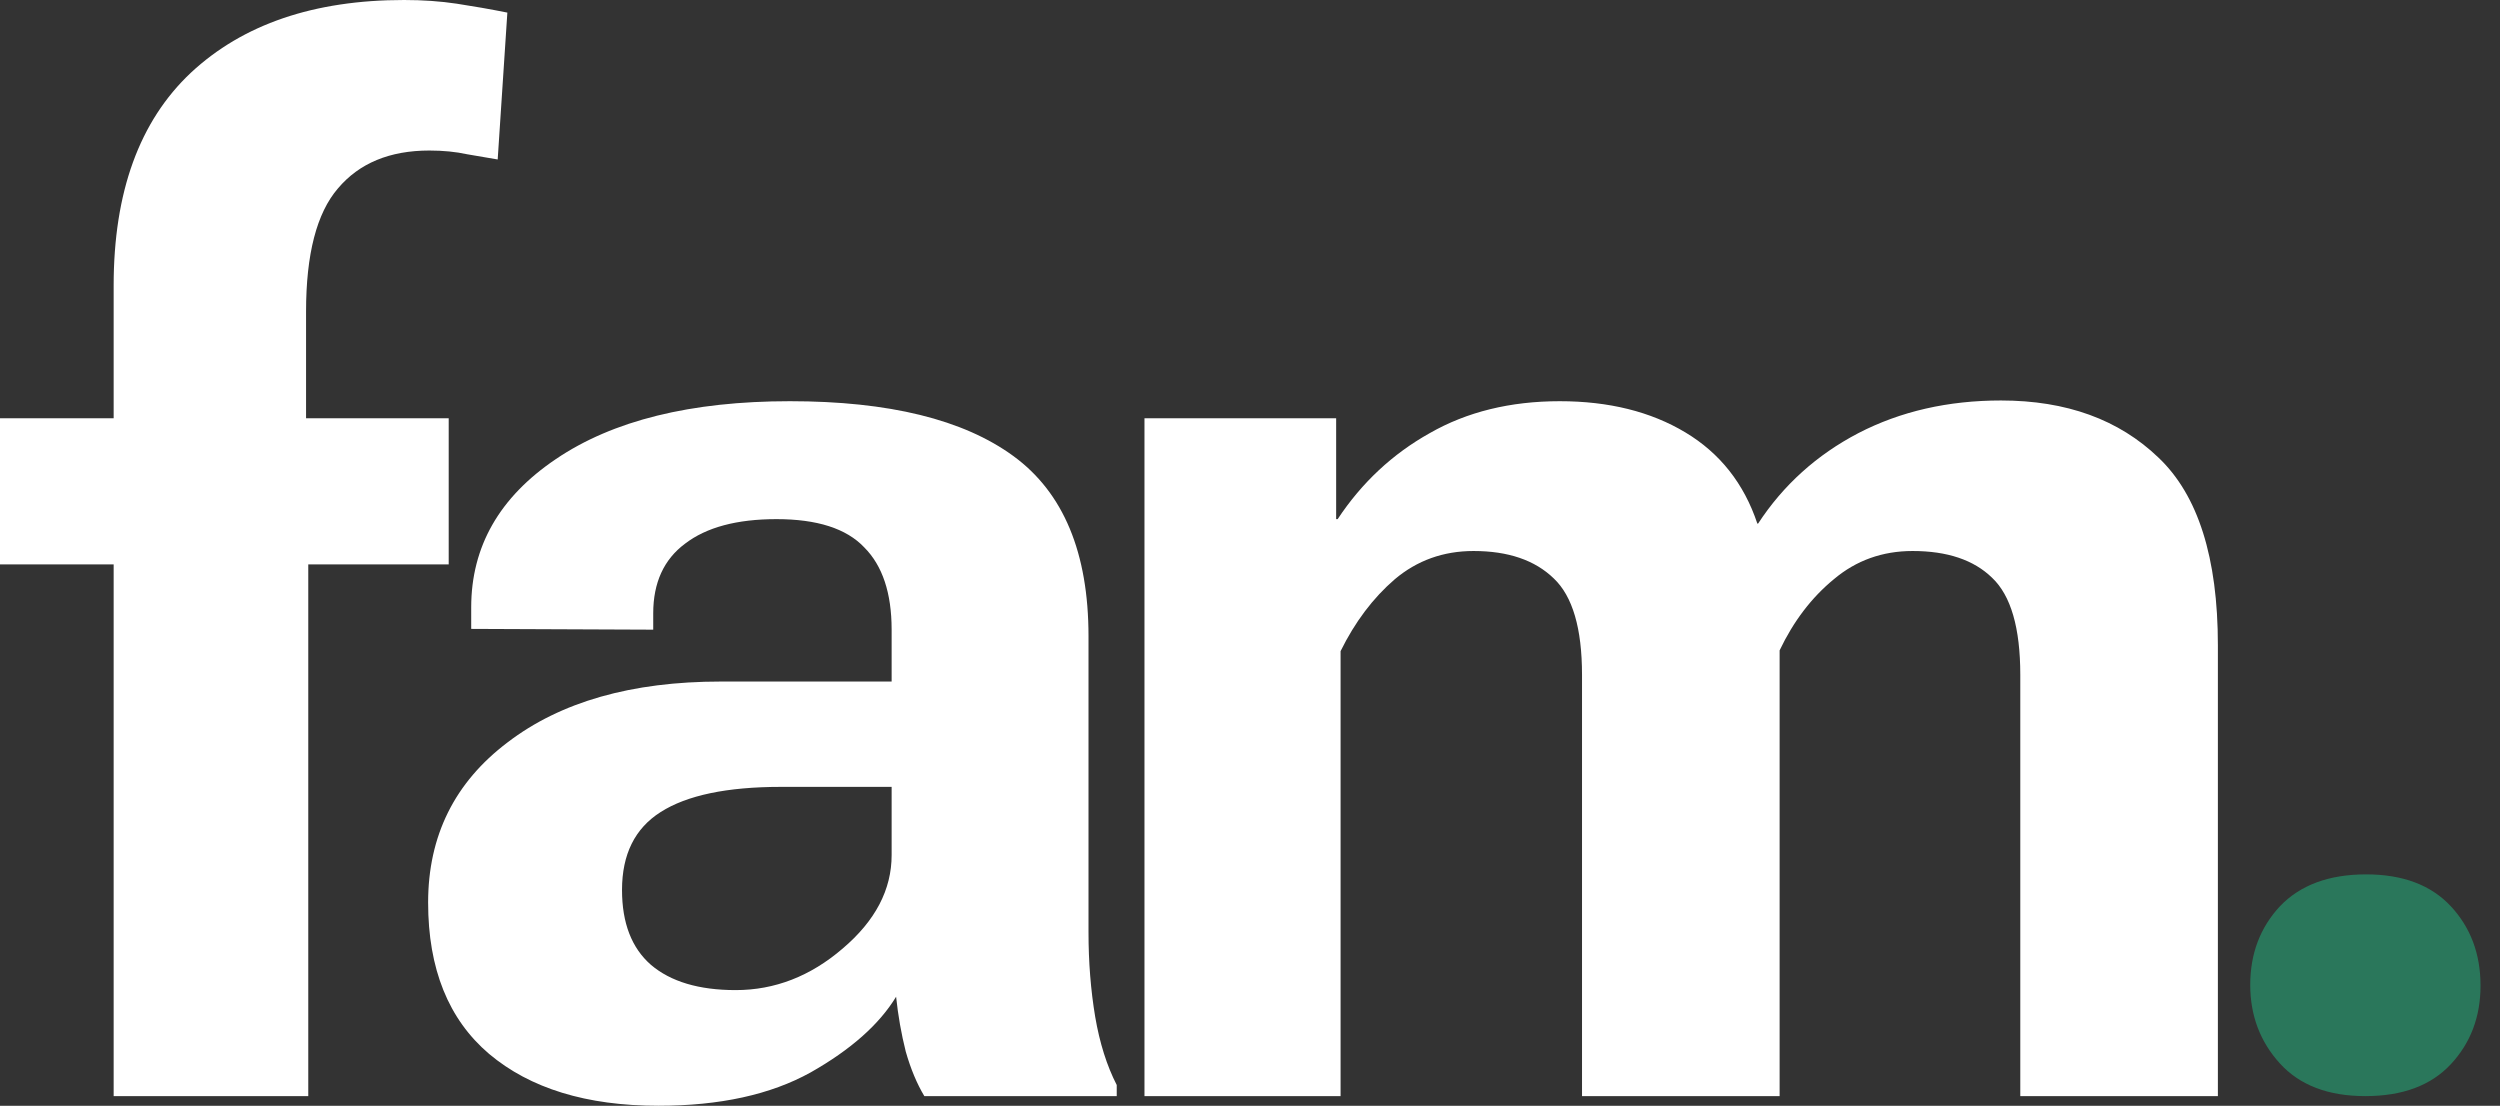 <?xml version="1.0" encoding="UTF-8"?> <svg xmlns="http://www.w3.org/2000/svg" width="52" height="23" viewBox="0 0 52 23" fill="none"><rect x="0" y="0" width="52" height="23" fill="#333333" stroke="none"/> <path d="M2.364 22.799H6.412V9.564L6.366 9.41V6.479C6.366 5.286 6.587 4.432 7.03 3.918C7.473 3.394 8.107 3.131 8.931 3.131C9.219 3.131 9.482 3.157 9.719 3.209C9.956 3.25 10.167 3.286 10.352 3.317L10.553 0.262C10.193 0.19 9.842 0.129 9.502 0.077C9.163 0.026 8.797 0 8.405 0C6.531 0 5.053 0.504 3.971 1.512C2.9 2.52 2.364 3.995 2.364 5.939V22.799ZM0 11.739H9.333V8.7H0V11.739Z" fill="white"></path> <path d="M8.905 18.773C8.905 20.151 9.327 21.2 10.172 21.92C11.027 22.64 12.201 23 13.695 23C14.972 23 16.028 22.769 16.862 22.306C17.697 21.833 18.289 21.308 18.639 20.732C18.68 21.123 18.747 21.504 18.84 21.874C18.943 22.234 19.072 22.542 19.226 22.799H23.228V22.568C23.022 22.167 22.873 21.694 22.78 21.149C22.687 20.594 22.641 20.007 22.641 19.39V13.235C22.641 11.497 22.121 10.248 21.08 9.487C20.04 8.726 18.49 8.345 16.43 8.345C14.369 8.345 12.747 8.746 11.562 9.549C10.388 10.341 9.801 11.369 9.801 12.634V13.081L13.587 13.097V12.757C13.587 12.12 13.808 11.636 14.251 11.307C14.694 10.968 15.327 10.798 16.151 10.798C16.996 10.798 17.604 10.993 17.975 11.384C18.356 11.765 18.546 12.336 18.546 13.097V14.176H14.993C13.139 14.176 11.66 14.598 10.558 15.441C9.456 16.274 8.905 17.385 8.905 18.773ZM12.938 18.511C12.938 17.771 13.205 17.231 13.741 16.891C14.287 16.542 15.121 16.367 16.244 16.367H18.546V17.786C18.546 18.506 18.206 19.154 17.527 19.73C16.857 20.306 16.115 20.594 15.302 20.594C14.539 20.594 13.952 20.419 13.54 20.069C13.139 19.719 12.938 19.2 12.938 18.511Z" fill="white"></path> <path d="M23.805 22.799H27.884V13.544C28.183 12.937 28.559 12.438 29.012 12.048C29.476 11.657 30.022 11.461 30.65 11.461C31.371 11.461 31.928 11.652 32.319 12.032C32.71 12.402 32.906 13.071 32.906 14.038V22.799H37.016V13.528C37.305 12.922 37.681 12.428 38.144 12.048C38.608 11.657 39.154 11.461 39.782 11.461C40.503 11.461 41.054 11.646 41.435 12.017C41.827 12.387 42.022 13.061 42.022 14.038V22.799H46.132V13.421C46.132 11.6 45.72 10.299 44.896 9.518C44.072 8.726 42.98 8.33 41.621 8.33C40.519 8.33 39.53 8.556 38.654 9.009C37.789 9.461 37.093 10.088 36.568 10.891H36.553C36.275 10.058 35.775 9.425 35.054 8.993C34.333 8.561 33.462 8.345 32.443 8.345C31.413 8.345 30.511 8.567 29.739 9.009C28.966 9.441 28.327 10.037 27.823 10.798H27.792V8.7H23.805V22.799Z" fill="white"></path> <path d="M46.805 20.486C46.805 21.123 47.011 21.668 47.423 22.121C47.835 22.573 48.427 22.799 49.2 22.799C49.972 22.799 50.565 22.578 50.977 22.136C51.389 21.694 51.595 21.149 51.595 20.501C51.595 19.843 51.389 19.293 50.977 18.85C50.565 18.408 49.977 18.187 49.215 18.187C48.443 18.187 47.845 18.408 47.423 18.85C47.011 19.293 46.805 19.838 46.805 20.486Z" fill="#2A775B"></path> </svg> 